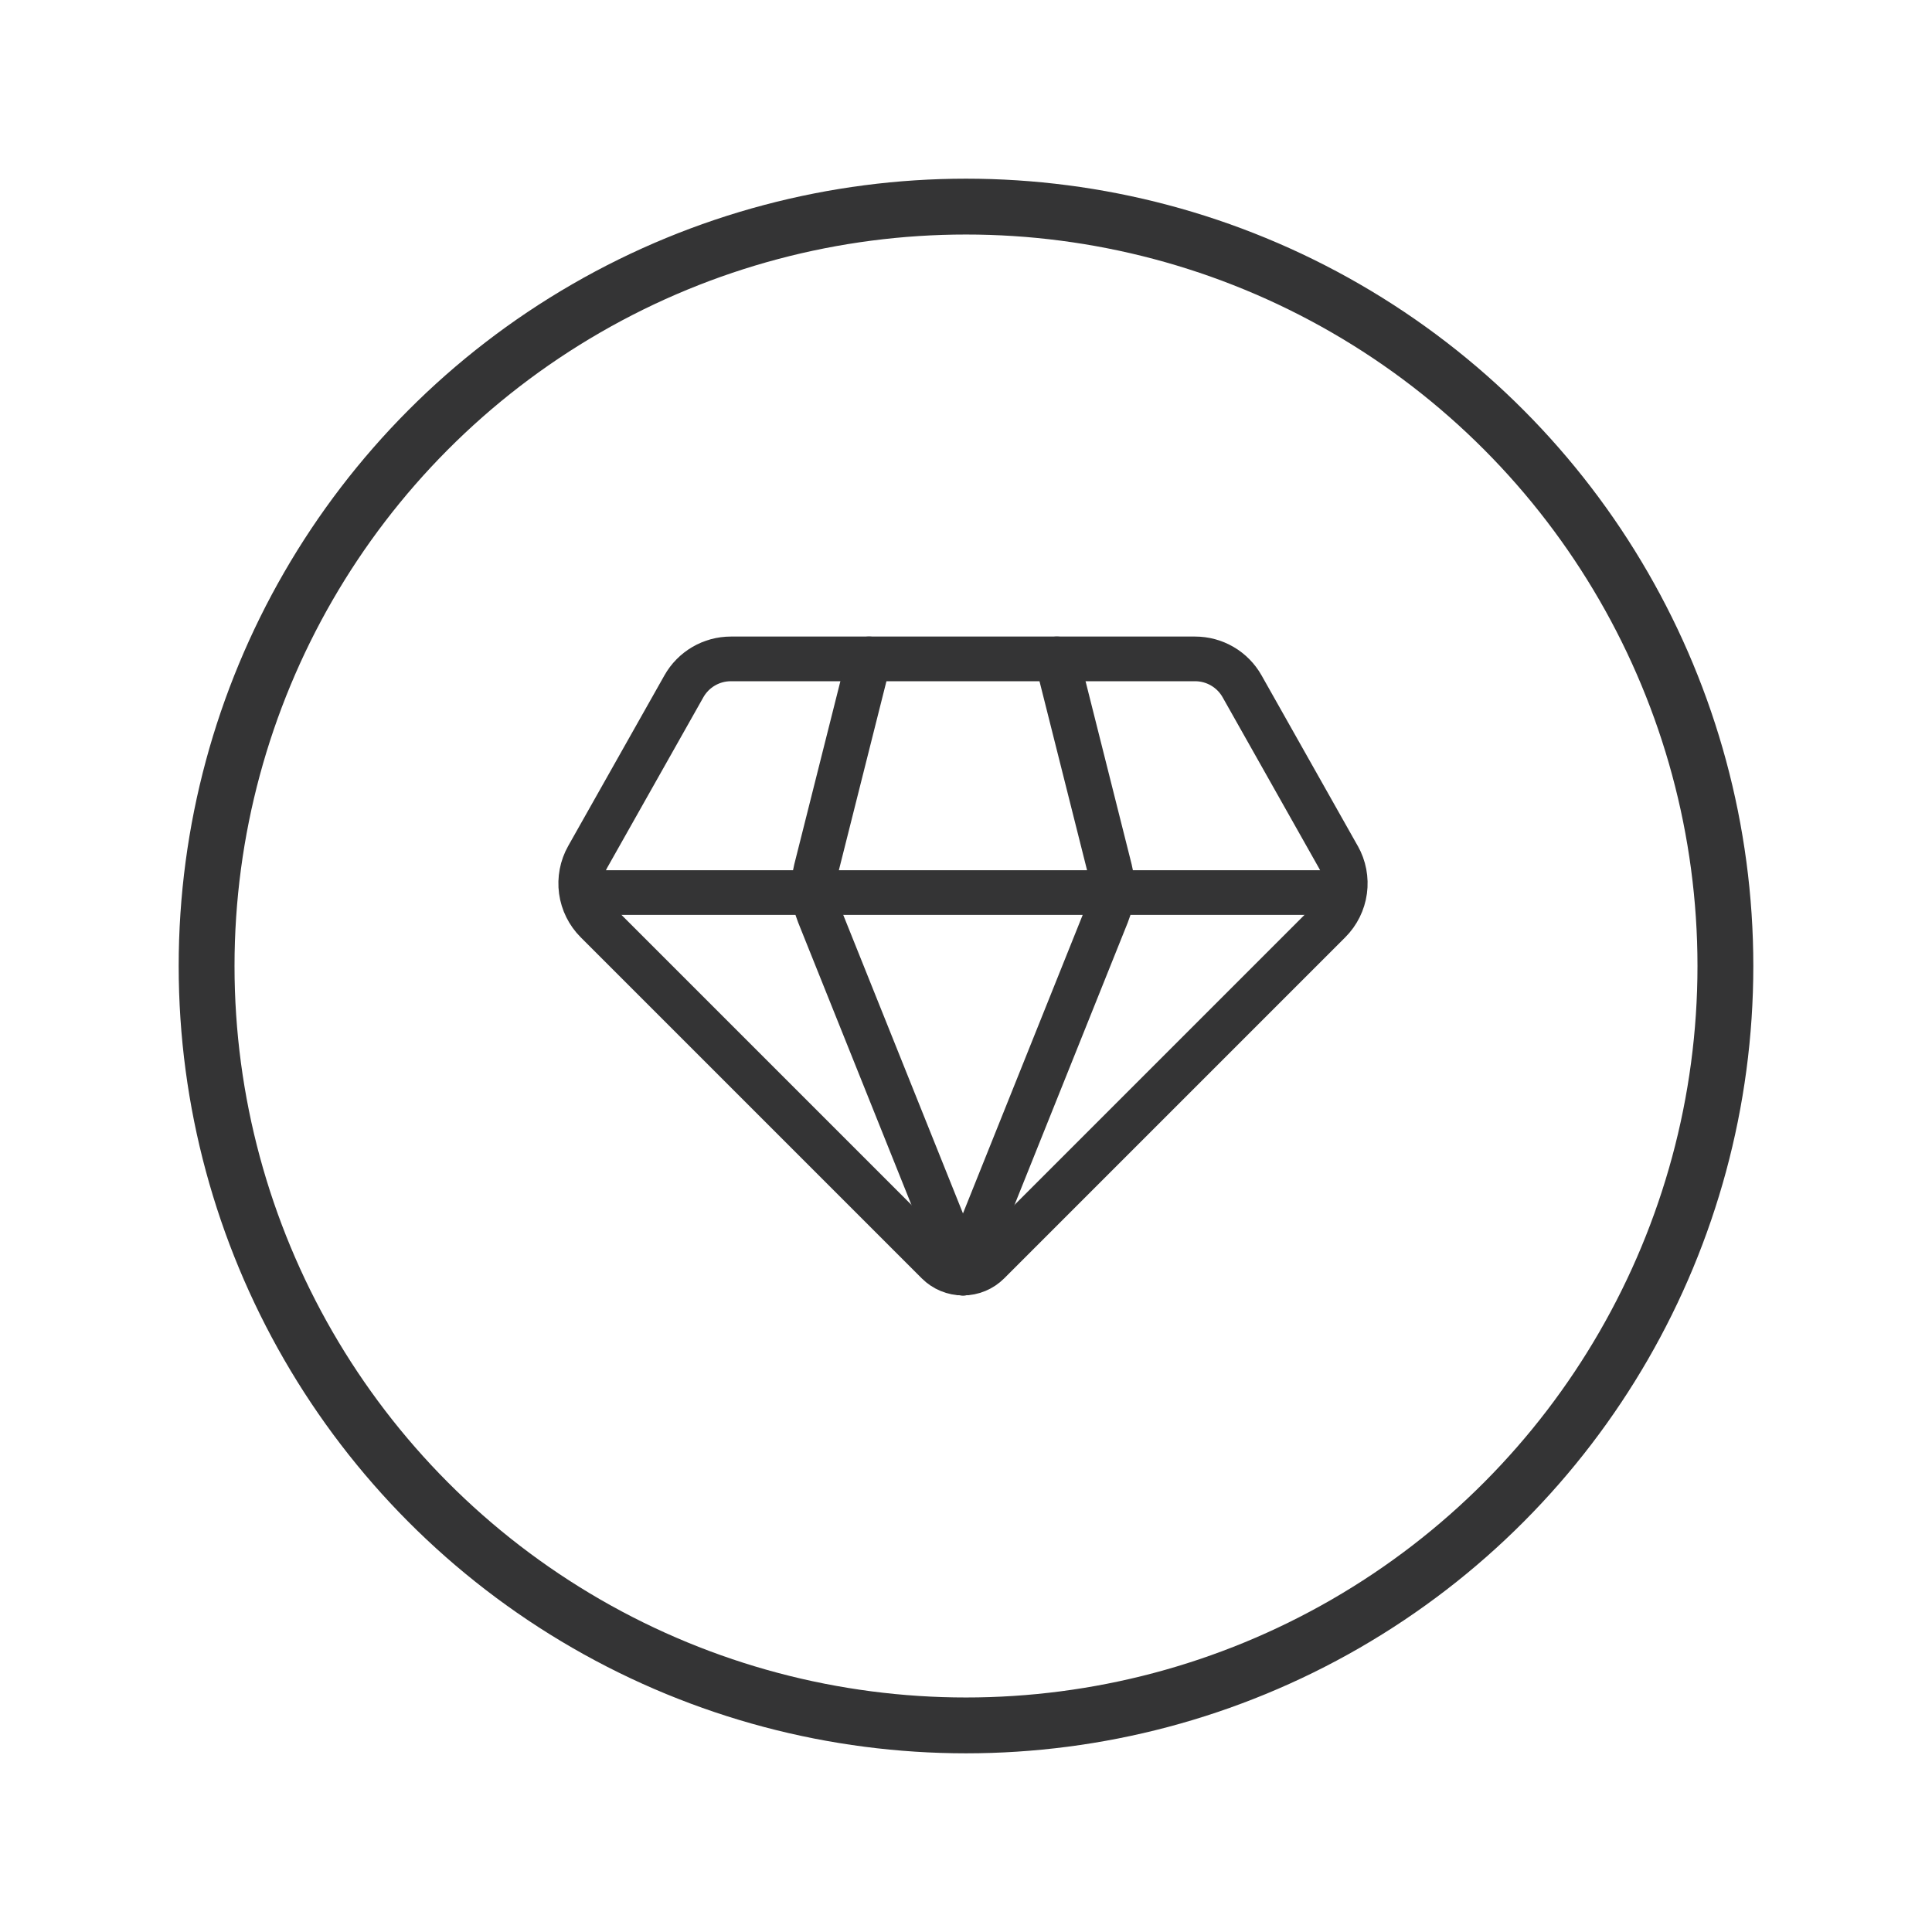 <?xml version="1.0" encoding="UTF-8"?> <svg xmlns="http://www.w3.org/2000/svg" width="173" height="173" viewBox="0 0 173 173" fill="none"><circle cx="86.5" cy="86.5" r="68" stroke="#343435" stroke-width="5"></circle><path d="M119.836 76.73L111.222 61.456C110.802 60.711 110.191 60.09 109.452 59.659C108.713 59.227 107.872 59 107.016 59H65.443C64.587 59 63.747 59.228 63.009 59.659C62.27 60.091 61.659 60.711 61.239 61.456L52.623 76.73C52.105 77.649 51.902 78.712 52.044 79.756C52.187 80.801 52.668 81.771 53.413 82.516L83.954 113.057C84.558 113.66 85.376 113.999 86.23 113.999C87.083 113.999 87.902 113.66 88.505 113.057L119.047 82.515C119.793 81.769 120.274 80.8 120.417 79.755C120.56 78.71 120.357 77.647 119.839 76.729L119.836 76.73Z" stroke="#343435" stroke-width="4" stroke-linecap="round" stroke-linejoin="round"></path><path d="M77.817 59L73.06 77.896C72.728 79.214 72.822 80.603 73.329 81.865L86.218 114H86.245" stroke="#343435" stroke-width="4" stroke-linecap="round" stroke-linejoin="round"></path><path d="M94.64 59L99.396 77.896C99.728 79.214 99.635 80.603 99.129 81.865L86.24 114M52.428 79.924H120.027" stroke="#343435" stroke-width="4" stroke-linecap="round" stroke-linejoin="round"></path></svg> 
